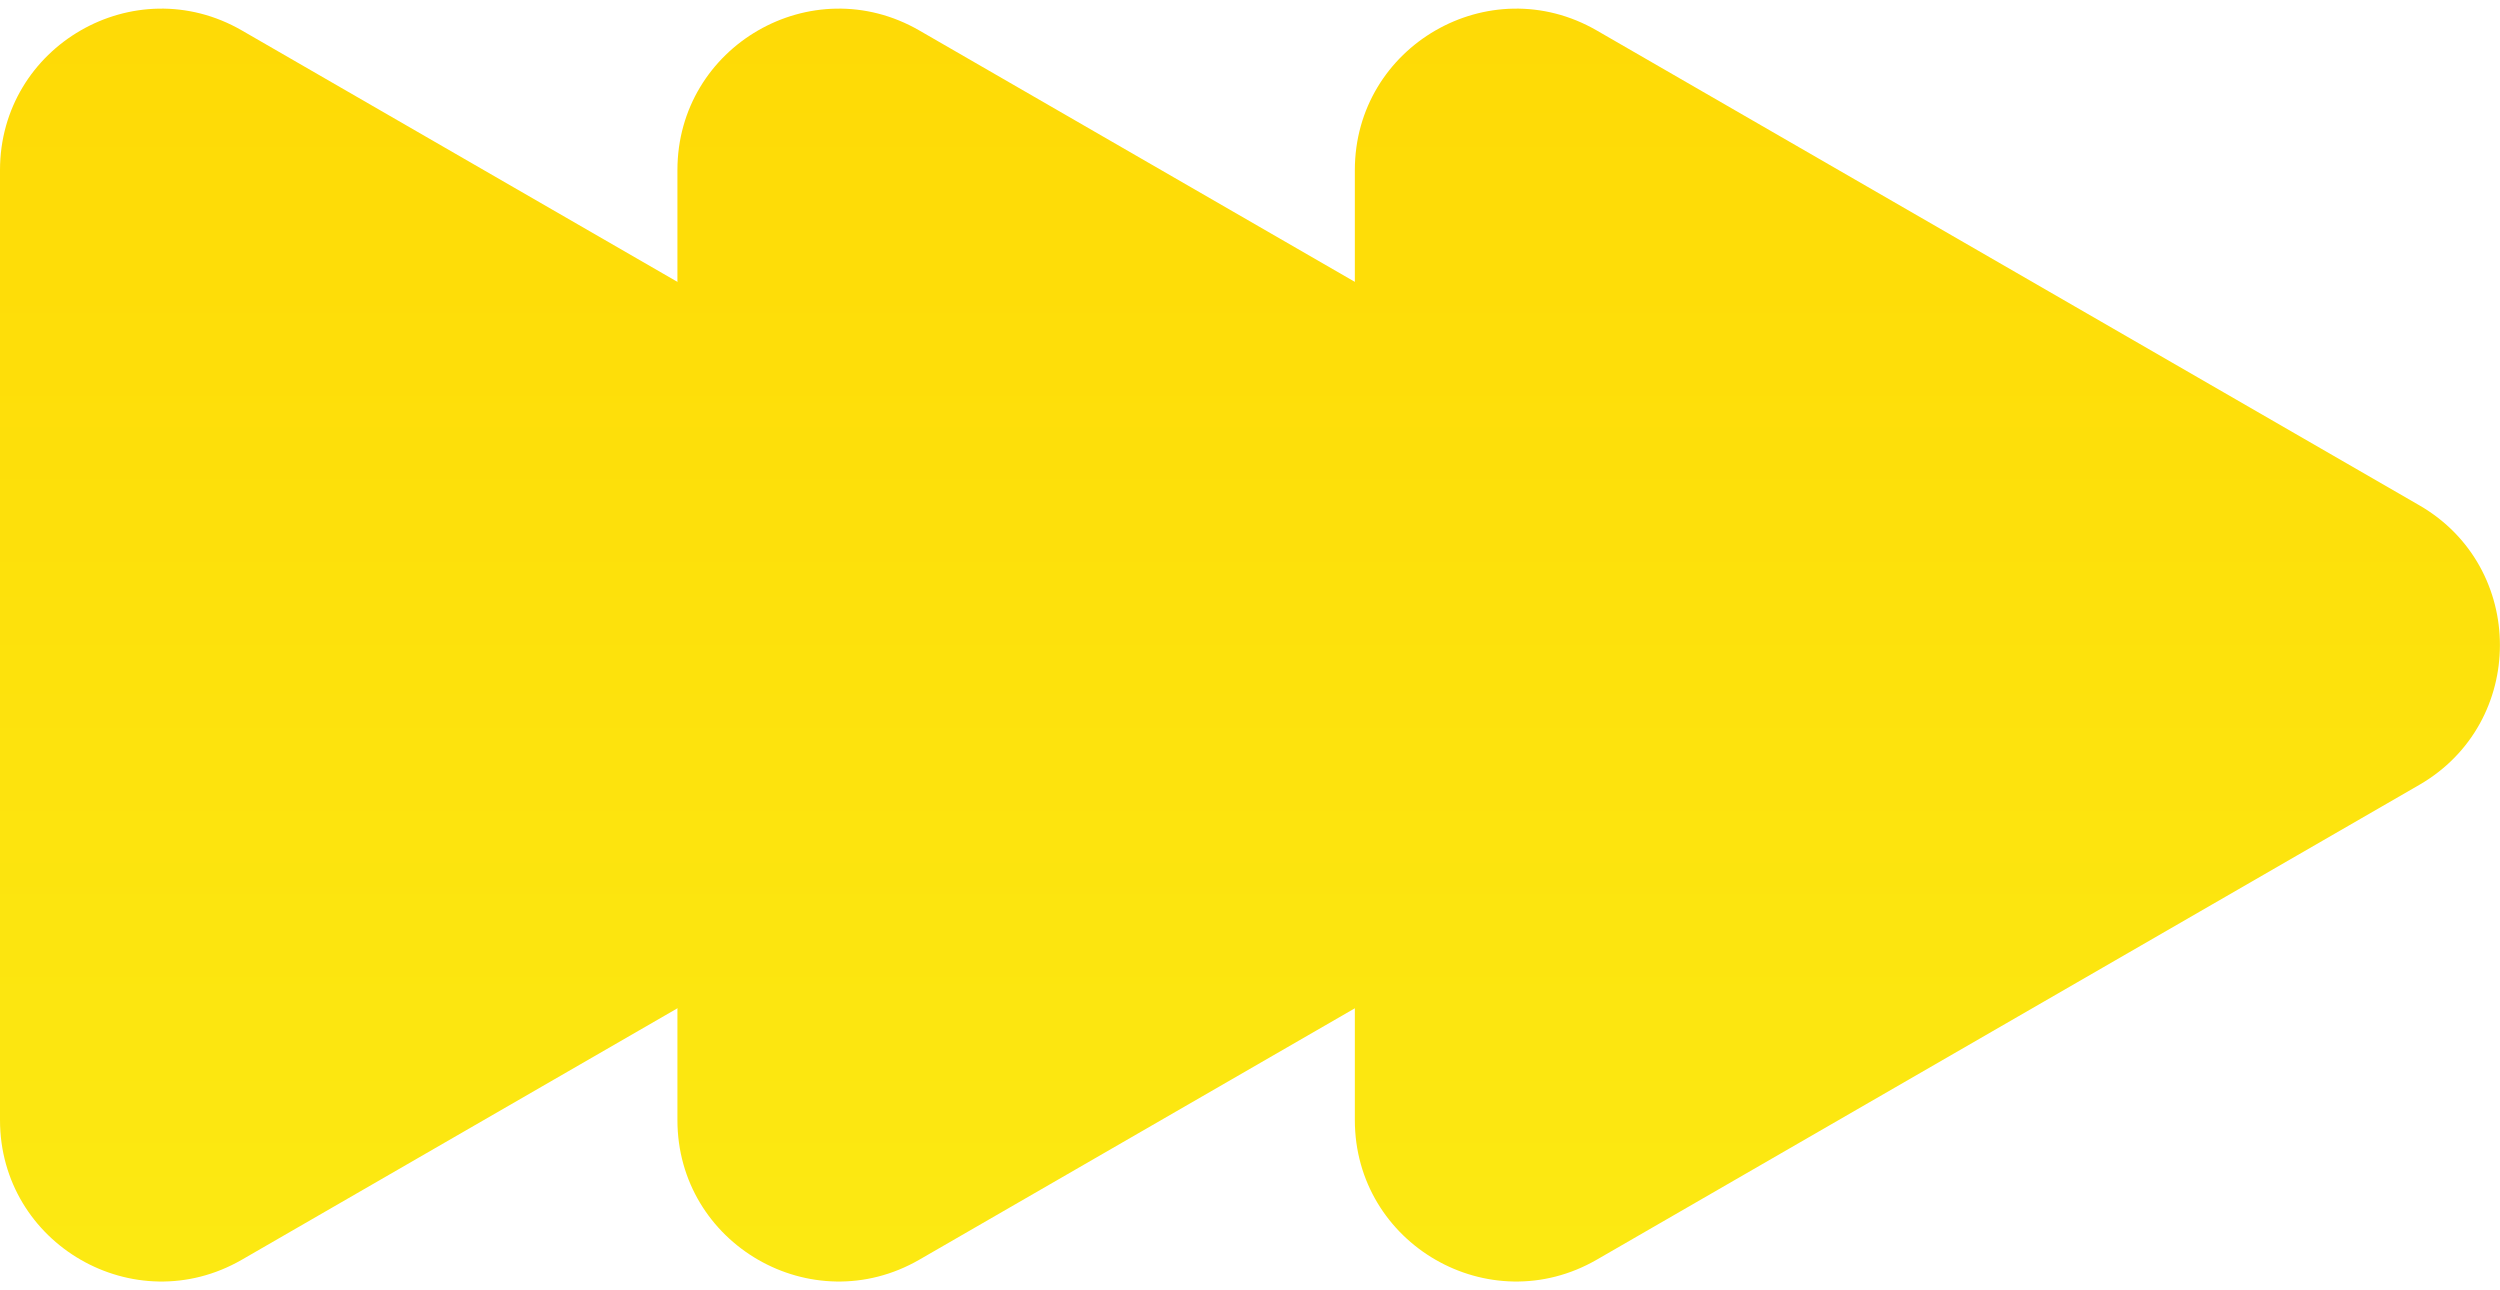 <svg width="155" height="80" fill="none" xmlns="http://www.w3.org/2000/svg"><defs><linearGradient id="a" x1="27" y1="-14" x2="27" y2="94" gradientUnits="userSpaceOnUse"><stop stop-color="#FFD703"/><stop offset="1" stop-color="#FBEC15"/><stop offset="1" stop-color="#C7BB11"/><stop offset="1" stop-color="#FBEC15"/></linearGradient><linearGradient id="b" x1="69" y1="-14" x2="69" y2="94" gradientUnits="userSpaceOnUse"><stop stop-color="#FFD703"/><stop offset="1" stop-color="#FBEC15"/><stop offset="1" stop-color="#C7BB11"/><stop offset="1" stop-color="#FBEC15"/></linearGradient><linearGradient id="c" x1="111" y1="-14" x2="111" y2="94" gradientUnits="userSpaceOnUse"><stop stop-color="#FFD703"/><stop offset="1" stop-color="#FBEC15"/><stop offset="1" stop-color="#C7BB11"/><stop offset="1" stop-color="#FBEC15"/></linearGradient></defs><path d="M0 0h155v80H0z"/><path d="M66 31.33 15 1.89C8.33-1.96 0 2.85 0 10.55v58.89c0 7.7 8.33 12.51 15 8.66l51-29.44c6.66-3.85 6.66-13.48 0-17.33Z" fill="url(#a)" fill-rule="evenodd"/><path d="M108 31.33 57 1.89c-6.67-3.85-15 .96-15 8.66v58.89c0 7.7 8.33 12.51 15 8.66l51-29.44c6.66-3.85 6.66-13.48 0-17.33Z" fill="url(#b)" fill-rule="evenodd"/><path d="M150 31.33 99 1.89c-6.67-3.85-15 .96-15 8.66v58.89c0 7.7 8.33 12.51 15 8.66l51-29.44c6.66-3.85 6.66-13.48 0-17.33Z" fill="url(#c)" fill-rule="evenodd"/></svg>

